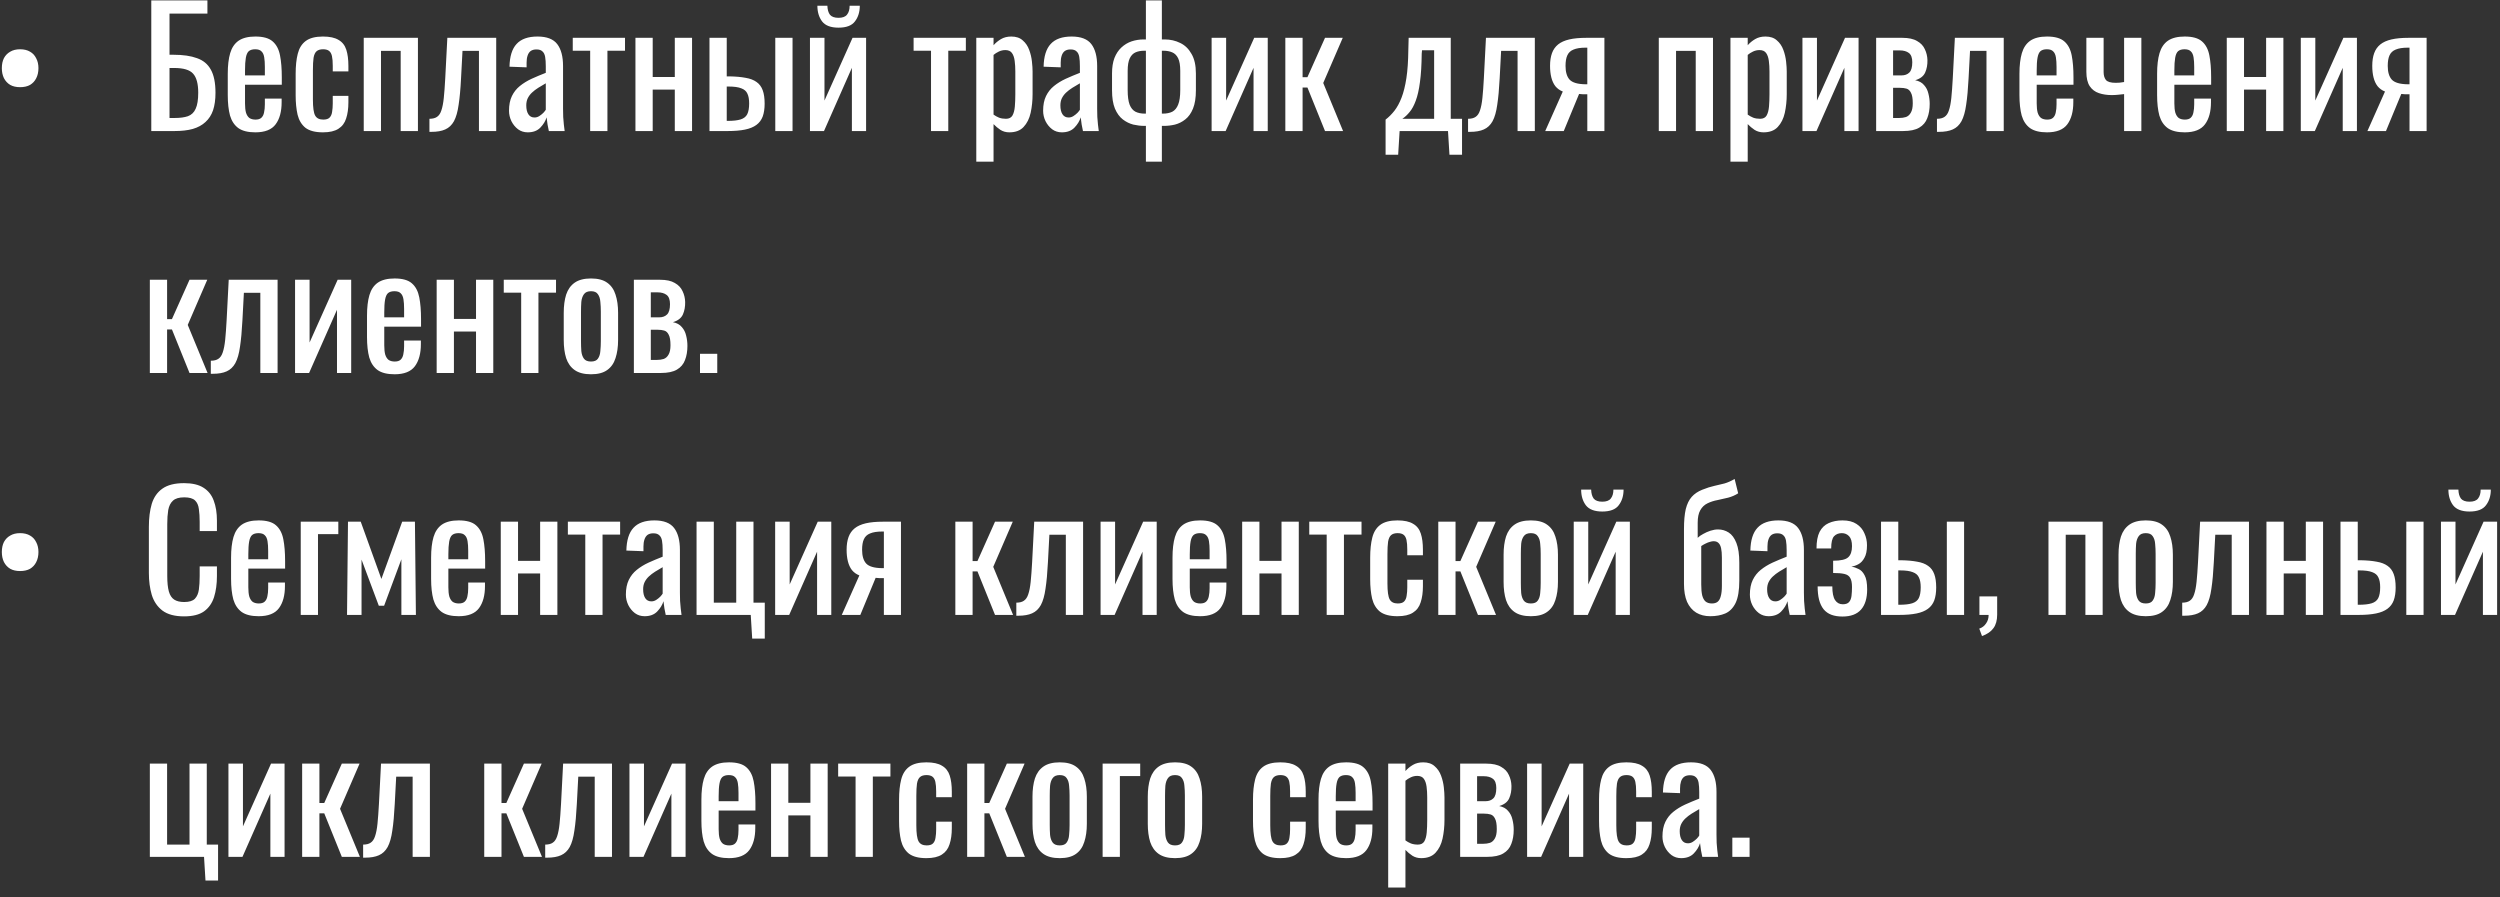 <?xml version="1.0" encoding="UTF-8"?> <svg xmlns="http://www.w3.org/2000/svg" width="248" height="89" viewBox="0 0 248 89" fill="none"><rect x="0" y="0" width="248" height="89" fill="#333333" stroke="none"/><path d="M1.99 8.648C1.606 8.648 1.28 8.573 1.014 8.424C0.747 8.264 0.539 8.04 0.39 7.752C0.251 7.464 0.182 7.133 0.182 6.76C0.182 6.376 0.251 6.045 0.39 5.768C0.539 5.491 0.747 5.277 1.014 5.128C1.28 4.968 1.606 4.888 1.99 4.888C2.384 4.888 2.715 4.968 2.982 5.128C3.248 5.277 3.451 5.496 3.59 5.784C3.739 6.061 3.814 6.387 3.814 6.76C3.814 7.144 3.739 7.48 3.59 7.768C3.451 8.045 3.248 8.264 2.982 8.424C2.715 8.573 2.384 8.648 1.99 8.648ZM15.008 13V0.04H20.576V1.352H16.816V5.432H17.216C18.155 5.432 18.928 5.544 19.536 5.768C20.155 5.981 20.613 6.36 20.912 6.904C21.221 7.448 21.376 8.216 21.376 9.208C21.376 9.88 21.296 10.456 21.136 10.936C20.976 11.405 20.725 11.795 20.384 12.104C20.053 12.413 19.632 12.643 19.12 12.792C18.619 12.931 18.016 13 17.312 13H15.008ZM16.816 11.704H17.328C17.861 11.704 18.299 11.645 18.64 11.528C18.992 11.4 19.248 11.155 19.408 10.792C19.579 10.429 19.664 9.896 19.664 9.192C19.664 8.307 19.493 7.677 19.152 7.304C18.821 6.931 18.197 6.744 17.28 6.744H16.816V11.704ZM25.33 13.128C24.605 13.128 24.045 12.989 23.65 12.712C23.256 12.424 22.978 12.008 22.818 11.464C22.669 10.909 22.594 10.232 22.594 9.432V7.32C22.594 6.499 22.674 5.816 22.834 5.272C22.994 4.728 23.272 4.317 23.666 4.04C24.072 3.763 24.626 3.624 25.33 3.624C26.109 3.624 26.68 3.784 27.042 4.104C27.416 4.424 27.661 4.888 27.778 5.496C27.896 6.093 27.954 6.813 27.954 7.656V8.408H24.306V10.264C24.306 10.637 24.338 10.941 24.402 11.176C24.477 11.411 24.589 11.587 24.738 11.704C24.898 11.811 25.101 11.864 25.346 11.864C25.602 11.864 25.794 11.805 25.922 11.688C26.061 11.56 26.152 11.384 26.194 11.16C26.248 10.925 26.274 10.653 26.274 10.344V9.784H27.938V10.136C27.938 11.064 27.741 11.795 27.346 12.328C26.952 12.861 26.28 13.128 25.33 13.128ZM24.306 7.48H26.274V6.648C26.274 6.264 26.253 5.944 26.21 5.688C26.168 5.421 26.077 5.224 25.938 5.096C25.81 4.957 25.602 4.888 25.314 4.888C25.037 4.888 24.824 4.952 24.674 5.08C24.536 5.208 24.44 5.427 24.386 5.736C24.333 6.035 24.306 6.451 24.306 6.984V7.48ZM32.033 13.128C31.275 13.128 30.699 12.979 30.305 12.68C29.921 12.371 29.659 11.939 29.521 11.384C29.393 10.829 29.329 10.184 29.329 9.448V7.32C29.329 6.541 29.398 5.88 29.537 5.336C29.675 4.781 29.937 4.36 30.321 4.072C30.715 3.773 31.286 3.624 32.033 3.624C32.705 3.624 33.222 3.736 33.585 3.96C33.958 4.173 34.214 4.499 34.353 4.936C34.491 5.363 34.561 5.896 34.561 6.536V7.08H33.009V6.52C33.009 6.115 32.982 5.795 32.929 5.56C32.875 5.325 32.779 5.155 32.641 5.048C32.502 4.941 32.305 4.888 32.049 4.888C31.771 4.888 31.558 4.952 31.409 5.08C31.259 5.208 31.158 5.427 31.105 5.736C31.062 6.035 31.041 6.445 31.041 6.968V9.88C31.041 10.669 31.115 11.197 31.265 11.464C31.414 11.731 31.681 11.864 32.065 11.864C32.353 11.864 32.561 11.8 32.689 11.672C32.827 11.533 32.913 11.341 32.945 11.096C32.987 10.851 33.009 10.573 33.009 10.264V9.512H34.561V10.152C34.561 10.771 34.486 11.304 34.337 11.752C34.198 12.2 33.942 12.541 33.569 12.776C33.206 13.011 32.694 13.128 32.033 13.128ZM36.083 13V3.752H41.459V13H39.747V5.048H37.795V13H36.083ZM42.6 13.08V11.784C42.92 11.784 43.171 11.72 43.352 11.592C43.544 11.464 43.688 11.251 43.784 10.952C43.891 10.643 43.971 10.232 44.024 9.72C44.078 9.197 44.126 8.547 44.168 7.768L44.376 3.752H49.224V13H47.512V5.048H45.88L45.736 7.768C45.683 8.824 45.603 9.699 45.496 10.392C45.4 11.085 45.245 11.629 45.032 12.024C44.819 12.408 44.531 12.68 44.168 12.84C43.816 13 43.358 13.08 42.792 13.08H42.6ZM52.35 13.128C51.987 13.128 51.667 13.027 51.39 12.824C51.112 12.611 50.894 12.344 50.734 12.024C50.574 11.693 50.494 11.347 50.494 10.984C50.494 10.408 50.59 9.923 50.782 9.528C50.974 9.133 51.235 8.803 51.566 8.536C51.907 8.259 52.296 8.019 52.734 7.816C53.182 7.613 53.651 7.416 54.142 7.224V6.568C54.142 6.195 54.12 5.885 54.078 5.64C54.035 5.395 53.944 5.213 53.806 5.096C53.678 4.968 53.48 4.904 53.214 4.904C52.979 4.904 52.787 4.957 52.638 5.064C52.499 5.171 52.398 5.325 52.334 5.528C52.27 5.72 52.238 5.949 52.238 6.216V6.68L50.542 6.616C50.563 5.592 50.798 4.84 51.246 4.36C51.694 3.869 52.387 3.624 53.326 3.624C54.243 3.624 54.894 3.875 55.278 4.376C55.662 4.877 55.854 5.603 55.854 6.552V10.776C55.854 11.064 55.859 11.341 55.87 11.608C55.891 11.875 55.912 12.125 55.934 12.36C55.966 12.584 55.992 12.797 56.014 13H54.446C54.414 12.829 54.371 12.616 54.318 12.36C54.275 12.093 54.243 11.853 54.222 11.64C54.115 12.003 53.907 12.344 53.598 12.664C53.299 12.973 52.883 13.128 52.35 13.128ZM53.022 11.656C53.192 11.656 53.352 11.608 53.502 11.512C53.651 11.416 53.784 11.309 53.902 11.192C54.019 11.064 54.099 10.963 54.142 10.888V8.264C53.875 8.413 53.624 8.563 53.39 8.712C53.155 8.861 52.947 9.021 52.766 9.192C52.595 9.352 52.456 9.539 52.35 9.752C52.254 9.955 52.206 10.189 52.206 10.456C52.206 10.829 52.275 11.123 52.414 11.336C52.552 11.549 52.755 11.656 53.022 11.656ZM58.545 13V5.032H56.817V3.752H62.001V5.032H60.257V13H58.545ZM63.036 13V3.752H64.748V7.64H66.94V3.752H68.652V13H66.94V8.888H64.748V13H63.036ZM70.38 13V3.752H72.092V7.576C72.113 7.576 72.14 7.576 72.172 7.576C72.214 7.576 72.252 7.576 72.284 7.576C72.316 7.576 72.342 7.576 72.364 7.576C72.993 7.587 73.526 7.635 73.964 7.72C74.412 7.795 74.774 7.933 75.052 8.136C75.329 8.328 75.532 8.6 75.66 8.952C75.788 9.293 75.852 9.736 75.852 10.28C75.852 10.781 75.788 11.208 75.66 11.56C75.532 11.901 75.324 12.179 75.036 12.392C74.748 12.605 74.369 12.76 73.9 12.856C73.43 12.952 72.86 13 72.188 13H70.38ZM72.092 11.992H72.188C72.732 11.992 73.158 11.944 73.468 11.848C73.777 11.752 73.996 11.581 74.124 11.336C74.252 11.08 74.316 10.723 74.316 10.264C74.316 9.848 74.257 9.523 74.14 9.288C74.033 9.043 73.83 8.867 73.532 8.76C73.244 8.643 72.822 8.584 72.268 8.584C72.257 8.584 72.23 8.584 72.188 8.584C72.145 8.584 72.113 8.584 72.092 8.584V11.992ZM76.908 13V3.752H78.62V13H76.908ZM80.348 13V3.752H81.788V9.976L84.572 3.752H85.916V13H84.508V6.728L81.74 13H80.348ZM83.18 2.744C82.412 2.744 81.868 2.536 81.548 2.12C81.239 1.704 81.084 1.187 81.084 0.568H82.076C82.087 0.952 82.172 1.251 82.332 1.464C82.503 1.667 82.786 1.768 83.18 1.768C83.586 1.768 83.868 1.661 84.028 1.448C84.199 1.235 84.284 0.941 84.284 0.568H85.292C85.292 1.187 85.132 1.704 84.812 2.12C84.503 2.536 83.959 2.744 83.18 2.744ZM92.357 13V5.032H90.629V3.752H95.813V5.032H94.069V13H92.357ZM96.848 16.04V3.752H98.56V4.488C98.763 4.253 99.008 4.051 99.296 3.88C99.584 3.709 99.926 3.624 100.32 3.624C100.8 3.624 101.179 3.752 101.456 4.008C101.744 4.253 101.958 4.568 102.096 4.952C102.235 5.325 102.326 5.709 102.368 6.104C102.411 6.488 102.432 6.819 102.432 7.096V9.336C102.432 9.987 102.368 10.605 102.24 11.192C102.112 11.768 101.878 12.237 101.536 12.6C101.206 12.952 100.736 13.128 100.128 13.128C99.798 13.128 99.504 13.048 99.248 12.888C98.992 12.717 98.763 12.525 98.56 12.312V16.04H96.848ZM99.792 11.784C100.091 11.784 100.304 11.677 100.432 11.464C100.56 11.24 100.64 10.941 100.672 10.568C100.704 10.195 100.72 9.784 100.72 9.336V7.096C100.72 6.712 100.699 6.36 100.656 6.04C100.614 5.709 100.523 5.448 100.384 5.256C100.246 5.064 100.027 4.968 99.728 4.968C99.504 4.968 99.291 5.016 99.088 5.112C98.886 5.208 98.71 5.32 98.56 5.448V11.368C98.72 11.485 98.902 11.587 99.104 11.672C99.307 11.747 99.536 11.784 99.792 11.784ZM105.334 13.128C104.971 13.128 104.651 13.027 104.374 12.824C104.097 12.611 103.878 12.344 103.718 12.024C103.558 11.693 103.478 11.347 103.478 10.984C103.478 10.408 103.574 9.923 103.766 9.528C103.958 9.133 104.219 8.803 104.55 8.536C104.891 8.259 105.281 8.019 105.718 7.816C106.166 7.613 106.635 7.416 107.126 7.224V6.568C107.126 6.195 107.105 5.885 107.062 5.64C107.019 5.395 106.929 5.213 106.79 5.096C106.662 4.968 106.465 4.904 106.198 4.904C105.963 4.904 105.771 4.957 105.622 5.064C105.483 5.171 105.382 5.325 105.318 5.528C105.254 5.72 105.222 5.949 105.222 6.216V6.68L103.526 6.616C103.547 5.592 103.782 4.84 104.23 4.36C104.678 3.869 105.371 3.624 106.31 3.624C107.227 3.624 107.878 3.875 108.262 4.376C108.646 4.877 108.838 5.603 108.838 6.552V10.776C108.838 11.064 108.843 11.341 108.854 11.608C108.875 11.875 108.897 12.125 108.918 12.36C108.95 12.584 108.977 12.797 108.998 13H107.43C107.398 12.829 107.355 12.616 107.302 12.36C107.259 12.093 107.227 11.853 107.206 11.64C107.099 12.003 106.891 12.344 106.582 12.664C106.283 12.973 105.867 13.128 105.334 13.128ZM106.006 11.656C106.177 11.656 106.337 11.608 106.486 11.512C106.635 11.416 106.769 11.309 106.886 11.192C107.003 11.064 107.083 10.963 107.126 10.888V8.264C106.859 8.413 106.609 8.563 106.374 8.712C106.139 8.861 105.931 9.021 105.75 9.192C105.579 9.352 105.441 9.539 105.334 9.752C105.238 9.955 105.19 10.189 105.19 10.456C105.19 10.829 105.259 11.123 105.398 11.336C105.537 11.549 105.739 11.656 106.006 11.656ZM113.673 16.04V12.488H113.513C113.161 12.488 112.798 12.445 112.425 12.36C112.052 12.264 111.705 12.093 111.385 11.848C111.065 11.603 110.804 11.245 110.601 10.776C110.409 10.307 110.313 9.699 110.313 8.952V7.288C110.313 6.691 110.393 6.179 110.553 5.752C110.724 5.325 110.953 4.979 111.241 4.712C111.54 4.435 111.876 4.232 112.249 4.104C112.633 3.976 113.038 3.912 113.465 3.912H113.673V0.04H115.257V3.912H115.529C116.094 3.912 116.612 4.029 117.081 4.264C117.55 4.488 117.924 4.851 118.201 5.352C118.489 5.843 118.633 6.488 118.633 7.288V8.952C118.633 9.699 118.537 10.307 118.345 10.776C118.153 11.245 117.897 11.603 117.577 11.848C117.268 12.093 116.926 12.264 116.553 12.36C116.19 12.445 115.833 12.488 115.481 12.488H115.257V16.04H113.673ZM113.561 11.272H113.673V5.032H113.513C113.182 5.032 112.894 5.085 112.649 5.192C112.404 5.299 112.212 5.496 112.073 5.784C111.934 6.072 111.865 6.488 111.865 7.032V8.936C111.865 9.555 111.929 10.035 112.057 10.376C112.185 10.707 112.377 10.941 112.633 11.08C112.889 11.208 113.198 11.272 113.561 11.272ZM115.257 11.272H115.353C115.726 11.272 116.041 11.208 116.297 11.08C116.553 10.941 116.745 10.707 116.873 10.376C117.012 10.035 117.081 9.555 117.081 8.936V7.032C117.081 6.488 117.012 6.072 116.873 5.784C116.734 5.496 116.537 5.299 116.281 5.192C116.036 5.085 115.742 5.032 115.401 5.032H115.257V11.272ZM120.192 13V3.752H121.632V9.976L124.416 3.752H125.76V13H124.352V6.728L121.584 13H120.192ZM127.505 13V3.752H129.217V7.656H129.697L131.441 3.752H133.201L131.265 8.232L133.233 13H131.441L129.697 8.68H129.217V13H127.505ZM137.45 15.352V11.864C137.77 11.619 138.063 11.325 138.33 10.984C138.596 10.643 138.831 10.211 139.034 9.688C139.236 9.165 139.396 8.52 139.514 7.752C139.631 6.984 139.695 6.056 139.706 4.968L139.738 3.752H143.914V11.784H145.034V15.352H143.786L143.642 13H138.842L138.698 15.352H137.45ZM139.114 11.784H142.266V4.984H141.066L141.034 5.32C141.023 6.451 140.964 7.395 140.858 8.152C140.762 8.899 140.623 9.512 140.442 9.992C140.271 10.461 140.068 10.835 139.834 11.112C139.61 11.389 139.37 11.613 139.114 11.784ZM145.631 13.08V11.784C145.951 11.784 146.202 11.72 146.383 11.592C146.575 11.464 146.719 11.251 146.815 10.952C146.922 10.643 147.002 10.232 147.055 9.72C147.109 9.197 147.157 8.547 147.199 7.768L147.407 3.752H152.255V13H150.543V5.048H148.911L148.767 7.768C148.714 8.824 148.634 9.699 148.527 10.392C148.431 11.085 148.277 11.629 148.063 12.024C147.85 12.408 147.562 12.68 147.199 12.84C146.847 13 146.389 13.08 145.823 13.08H145.631ZM153.285 13L155.029 9.08C154.73 8.963 154.485 8.787 154.293 8.552C154.112 8.317 153.978 8.029 153.893 7.688C153.808 7.347 153.765 6.963 153.765 6.536C153.765 6.045 153.829 5.624 153.957 5.272C154.085 4.92 154.288 4.632 154.565 4.408C154.842 4.184 155.21 4.019 155.669 3.912C156.128 3.805 156.693 3.752 157.365 3.752H159.157V13H157.461V9.352C157.29 9.352 157.146 9.352 157.029 9.352C156.912 9.341 156.784 9.331 156.645 9.32L155.125 13H153.285ZM157.269 8.36C157.29 8.36 157.322 8.36 157.365 8.36C157.418 8.36 157.45 8.36 157.461 8.36V4.728C157.45 4.728 157.418 4.728 157.365 4.728C157.322 4.728 157.296 4.728 157.285 4.728C156.784 4.728 156.384 4.792 156.085 4.92C155.797 5.037 155.594 5.229 155.477 5.496C155.36 5.752 155.301 6.099 155.301 6.536C155.301 7.144 155.434 7.597 155.701 7.896C155.978 8.195 156.501 8.349 157.269 8.36ZM164.552 13V3.752H169.928V13H168.216V5.048H166.264V13H164.552ZM171.661 16.04V3.752H173.373V4.488C173.576 4.253 173.821 4.051 174.109 3.88C174.397 3.709 174.738 3.624 175.133 3.624C175.613 3.624 175.992 3.752 176.269 4.008C176.557 4.253 176.77 4.568 176.909 4.952C177.048 5.325 177.138 5.709 177.181 6.104C177.224 6.488 177.245 6.819 177.245 7.096V9.336C177.245 9.987 177.181 10.605 177.053 11.192C176.925 11.768 176.69 12.237 176.349 12.6C176.018 12.952 175.549 13.128 174.941 13.128C174.61 13.128 174.317 13.048 174.061 12.888C173.805 12.717 173.576 12.525 173.373 12.312V16.04H171.661ZM174.605 11.784C174.904 11.784 175.117 11.677 175.245 11.464C175.373 11.24 175.453 10.941 175.485 10.568C175.517 10.195 175.533 9.784 175.533 9.336V7.096C175.533 6.712 175.512 6.36 175.469 6.04C175.426 5.709 175.336 5.448 175.197 5.256C175.058 5.064 174.84 4.968 174.541 4.968C174.317 4.968 174.104 5.016 173.901 5.112C173.698 5.208 173.522 5.32 173.373 5.448V11.368C173.533 11.485 173.714 11.587 173.917 11.672C174.12 11.747 174.349 11.784 174.605 11.784ZM178.802 13V3.752H180.242V9.976L183.026 3.752H184.37V13H182.962V6.728L180.194 13H178.802ZM186.114 13V3.752H188.706C189.335 3.752 189.826 3.859 190.178 4.072C190.541 4.275 190.797 4.547 190.946 4.888C191.106 5.219 191.191 5.576 191.202 5.96C191.213 6.419 191.138 6.829 190.978 7.192C190.818 7.555 190.487 7.811 189.986 7.96C190.37 8.035 190.663 8.195 190.866 8.44C191.079 8.675 191.223 8.957 191.298 9.288C191.383 9.619 191.426 9.96 191.426 10.312C191.426 10.845 191.346 11.315 191.186 11.72C191.037 12.125 190.77 12.44 190.386 12.664C190.013 12.888 189.479 13 188.786 13H186.114ZM187.794 11.704H188.402C188.647 11.704 188.871 11.672 189.074 11.608C189.277 11.533 189.437 11.389 189.554 11.176C189.682 10.963 189.746 10.653 189.746 10.248C189.746 9.768 189.687 9.421 189.57 9.208C189.463 8.984 189.314 8.845 189.122 8.792C188.941 8.739 188.727 8.712 188.482 8.712H187.794V11.704ZM187.794 7.48H188.626C188.957 7.48 189.218 7.384 189.41 7.192C189.602 7 189.698 6.659 189.698 6.168C189.698 5.731 189.586 5.427 189.362 5.256C189.138 5.085 188.834 5 188.45 5H187.794V7.48ZM192.147 13.08V11.784C192.467 11.784 192.718 11.72 192.899 11.592C193.091 11.464 193.235 11.251 193.331 10.952C193.438 10.643 193.518 10.232 193.571 9.72C193.624 9.197 193.672 8.547 193.715 7.768L193.923 3.752H198.771V13H197.059V5.048H195.427L195.283 7.768C195.23 8.824 195.15 9.699 195.043 10.392C194.947 11.085 194.792 11.629 194.579 12.024C194.366 12.408 194.078 12.68 193.715 12.84C193.363 13 192.904 13.08 192.339 13.08H192.147ZM203.065 13.128C202.339 13.128 201.779 12.989 201.385 12.712C200.99 12.424 200.713 12.008 200.553 11.464C200.403 10.909 200.329 10.232 200.329 9.432V7.32C200.329 6.499 200.409 5.816 200.569 5.272C200.729 4.728 201.006 4.317 201.401 4.04C201.806 3.763 202.361 3.624 203.065 3.624C203.843 3.624 204.414 3.784 204.777 4.104C205.15 4.424 205.395 4.888 205.513 5.496C205.63 6.093 205.689 6.813 205.689 7.656V8.408H202.041V10.264C202.041 10.637 202.073 10.941 202.137 11.176C202.211 11.411 202.323 11.587 202.473 11.704C202.633 11.811 202.835 11.864 203.081 11.864C203.337 11.864 203.529 11.805 203.657 11.688C203.795 11.56 203.886 11.384 203.929 11.16C203.982 10.925 204.009 10.653 204.009 10.344V9.784H205.673V10.136C205.673 11.064 205.475 11.795 205.081 12.328C204.686 12.861 204.014 13.128 203.065 13.128ZM202.041 7.48H204.009V6.648C204.009 6.264 203.987 5.944 203.945 5.688C203.902 5.421 203.811 5.224 203.673 5.096C203.545 4.957 203.337 4.888 203.049 4.888C202.771 4.888 202.558 4.952 202.409 5.08C202.27 5.208 202.174 5.427 202.121 5.736C202.067 6.035 202.041 6.451 202.041 6.984V7.48ZM210.711 13V9.336C210.508 9.357 210.306 9.379 210.103 9.4C209.9 9.421 209.692 9.432 209.479 9.432C209.02 9.432 208.599 9.368 208.215 9.24C207.831 9.112 207.527 8.883 207.303 8.552C207.079 8.211 206.967 7.736 206.967 7.128V3.752H208.679V7.144C208.679 7.475 208.754 7.736 208.903 7.928C209.063 8.12 209.388 8.216 209.879 8.216C210.007 8.216 210.14 8.211 210.279 8.2C210.418 8.179 210.562 8.157 210.711 8.136V3.752H212.423V13H210.711ZM216.721 13.128C215.996 13.128 215.436 12.989 215.041 12.712C214.646 12.424 214.369 12.008 214.209 11.464C214.06 10.909 213.985 10.232 213.985 9.432V7.32C213.985 6.499 214.065 5.816 214.225 5.272C214.385 4.728 214.662 4.317 215.057 4.04C215.462 3.763 216.017 3.624 216.721 3.624C217.5 3.624 218.07 3.784 218.433 4.104C218.806 4.424 219.052 4.888 219.169 5.496C219.286 6.093 219.345 6.813 219.345 7.656V8.408H215.697V10.264C215.697 10.637 215.729 10.941 215.793 11.176C215.868 11.411 215.98 11.587 216.129 11.704C216.289 11.811 216.492 11.864 216.737 11.864C216.993 11.864 217.185 11.805 217.313 11.688C217.452 11.56 217.542 11.384 217.585 11.16C217.638 10.925 217.665 10.653 217.665 10.344V9.784H219.329V10.136C219.329 11.064 219.132 11.795 218.737 12.328C218.342 12.861 217.67 13.128 216.721 13.128ZM215.697 7.48H217.665V6.648C217.665 6.264 217.644 5.944 217.601 5.688C217.558 5.421 217.468 5.224 217.329 5.096C217.201 4.957 216.993 4.888 216.705 4.888C216.428 4.888 216.214 4.952 216.065 5.08C215.926 5.208 215.83 5.427 215.777 5.736C215.724 6.035 215.697 6.451 215.697 6.984V7.48ZM220.895 13V3.752H222.607V7.64H224.799V3.752H226.511V13H224.799V8.888H222.607V13H220.895ZM228.239 13V3.752H229.679V9.976L232.463 3.752H233.807V13H232.399V6.728L229.631 13H228.239ZM234.848 13L236.592 9.08C236.293 8.963 236.048 8.787 235.856 8.552C235.674 8.317 235.541 8.029 235.456 7.688C235.37 7.347 235.328 6.963 235.328 6.536C235.328 6.045 235.392 5.624 235.52 5.272C235.648 4.92 235.85 4.632 236.128 4.408C236.405 4.184 236.773 4.019 237.232 3.912C237.69 3.805 238.256 3.752 238.928 3.752H240.72V13H239.024V9.352C238.853 9.352 238.709 9.352 238.592 9.352C238.474 9.341 238.346 9.331 238.208 9.32L236.688 13H234.848ZM238.832 8.36C238.853 8.36 238.885 8.36 238.928 8.36C238.981 8.36 239.013 8.36 239.024 8.36V4.728C239.013 4.728 238.981 4.728 238.928 4.728C238.885 4.728 238.858 4.728 238.848 4.728C238.346 4.728 237.946 4.792 237.648 4.92C237.36 5.037 237.157 5.229 237.039 5.496C236.922 5.752 236.864 6.099 236.864 6.536C236.864 7.144 236.997 7.597 237.264 7.896C237.541 8.195 238.064 8.349 238.832 8.36ZM14.864 37V27.752H16.576V31.656H17.056L18.8 27.752H20.56L18.624 32.232L20.592 37H18.8L17.056 32.68H16.576V37H14.864ZM20.913 37.08V35.784C21.233 35.784 21.483 35.72 21.665 35.592C21.857 35.464 22.001 35.251 22.097 34.952C22.203 34.643 22.283 34.232 22.337 33.72C22.39 33.197 22.438 32.547 22.481 31.768L22.689 27.752H27.537V37H25.825V29.048H24.193L24.049 31.768C23.995 32.824 23.915 33.699 23.809 34.392C23.713 35.085 23.558 35.629 23.345 36.024C23.131 36.408 22.843 36.68 22.481 36.84C22.129 37 21.67 37.08 21.105 37.08H20.913ZM29.27 37V27.752H30.71V33.976L33.494 27.752H34.838V37H33.43V30.728L30.662 37H29.27ZM39.143 37.128C38.417 37.128 37.857 36.989 37.463 36.712C37.068 36.424 36.791 36.008 36.631 35.464C36.481 34.909 36.407 34.232 36.407 33.432V31.32C36.407 30.499 36.487 29.816 36.647 29.272C36.807 28.728 37.084 28.317 37.479 28.04C37.884 27.763 38.439 27.624 39.143 27.624C39.921 27.624 40.492 27.784 40.855 28.104C41.228 28.424 41.473 28.888 41.591 29.496C41.708 30.093 41.767 30.813 41.767 31.656V32.408H38.119V34.264C38.119 34.637 38.151 34.941 38.215 35.176C38.289 35.411 38.401 35.587 38.551 35.704C38.711 35.811 38.913 35.864 39.159 35.864C39.415 35.864 39.607 35.805 39.735 35.688C39.873 35.56 39.964 35.384 40.007 35.16C40.06 34.925 40.087 34.653 40.087 34.344V33.784H41.751V34.136C41.751 35.064 41.553 35.795 41.159 36.328C40.764 36.861 40.092 37.128 39.143 37.128ZM38.119 31.48H40.087V30.648C40.087 30.264 40.065 29.944 40.023 29.688C39.98 29.421 39.889 29.224 39.751 29.096C39.623 28.957 39.415 28.888 39.127 28.888C38.849 28.888 38.636 28.952 38.487 29.08C38.348 29.208 38.252 29.427 38.199 29.736C38.145 30.035 38.119 30.451 38.119 30.984V31.48ZM43.317 37V27.752H45.029V31.64H47.221V27.752H48.933V37H47.221V32.888H45.029V37H43.317ZM51.701 37V29.032H49.973V27.752H55.157V29.032H53.413V37H51.701ZM58.627 37.128C57.944 37.128 57.405 36.989 57.011 36.712C56.616 36.435 56.333 36.04 56.163 35.528C56.003 35.016 55.923 34.413 55.923 33.72V31.032C55.923 30.339 56.003 29.736 56.163 29.224C56.333 28.712 56.616 28.317 57.011 28.04C57.405 27.763 57.944 27.624 58.627 27.624C59.309 27.624 59.843 27.763 60.227 28.04C60.621 28.317 60.899 28.712 61.059 29.224C61.229 29.736 61.315 30.339 61.315 31.032V33.72C61.315 34.413 61.229 35.016 61.059 35.528C60.899 36.04 60.621 36.435 60.227 36.712C59.843 36.989 59.309 37.128 58.627 37.128ZM58.627 35.864C58.957 35.864 59.187 35.768 59.315 35.576C59.453 35.384 59.533 35.133 59.555 34.824C59.587 34.504 59.603 34.173 59.603 33.832V30.936C59.603 30.584 59.587 30.253 59.555 29.944C59.533 29.635 59.453 29.384 59.315 29.192C59.187 28.989 58.957 28.888 58.627 28.888C58.296 28.888 58.061 28.989 57.923 29.192C57.784 29.384 57.699 29.635 57.667 29.944C57.645 30.253 57.635 30.584 57.635 30.936V33.832C57.635 34.173 57.645 34.504 57.667 34.824C57.699 35.133 57.784 35.384 57.923 35.576C58.061 35.768 58.296 35.864 58.627 35.864ZM62.88 37V27.752H65.472C66.101 27.752 66.592 27.859 66.944 28.072C67.306 28.275 67.562 28.547 67.712 28.888C67.872 29.219 67.957 29.576 67.968 29.96C67.978 30.419 67.904 30.829 67.744 31.192C67.584 31.555 67.253 31.811 66.752 31.96C67.136 32.035 67.429 32.195 67.632 32.44C67.845 32.675 67.989 32.957 68.064 33.288C68.149 33.619 68.192 33.96 68.192 34.312C68.192 34.845 68.112 35.315 67.952 35.72C67.802 36.125 67.536 36.44 67.152 36.664C66.778 36.888 66.245 37 65.552 37H62.88ZM64.56 35.704H65.168C65.413 35.704 65.637 35.672 65.84 35.608C66.042 35.533 66.202 35.389 66.32 35.176C66.448 34.963 66.512 34.653 66.512 34.248C66.512 33.768 66.453 33.421 66.336 33.208C66.229 32.984 66.08 32.845 65.888 32.792C65.706 32.739 65.493 32.712 65.248 32.712H64.56V35.704ZM64.56 31.48H65.392C65.722 31.48 65.984 31.384 66.176 31.192C66.368 31 66.464 30.659 66.464 30.168C66.464 29.731 66.352 29.427 66.128 29.256C65.904 29.085 65.6 29 65.216 29H64.56V31.48ZM69.44 37V35.096H71.152V37H69.44ZM1.99 56.648C1.606 56.648 1.28 56.573 1.014 56.424C0.747 56.264 0.539 56.04 0.39 55.752C0.251 55.464 0.182 55.133 0.182 54.76C0.182 54.376 0.251 54.045 0.39 53.768C0.539 53.491 0.747 53.277 1.014 53.128C1.28 52.968 1.606 52.888 1.99 52.888C2.384 52.888 2.715 52.968 2.982 53.128C3.248 53.277 3.451 53.496 3.59 53.784C3.739 54.061 3.814 54.387 3.814 54.76C3.814 55.144 3.739 55.48 3.59 55.768C3.451 56.045 3.248 56.264 2.982 56.424C2.715 56.573 2.384 56.648 1.99 56.648ZM18.256 61.144C17.339 61.144 16.624 60.952 16.112 60.568C15.611 60.184 15.259 59.667 15.056 59.016C14.864 58.365 14.768 57.64 14.768 56.84V52.264C14.768 51.389 14.864 50.627 15.056 49.976C15.259 49.325 15.611 48.824 16.112 48.472C16.624 48.109 17.339 47.928 18.256 47.928C19.067 47.928 19.707 48.077 20.176 48.376C20.656 48.675 20.997 49.101 21.2 49.656C21.413 50.211 21.52 50.877 21.52 51.656V52.68H19.808V51.768C19.808 51.288 19.781 50.867 19.728 50.504C19.685 50.131 19.557 49.843 19.344 49.64C19.131 49.437 18.773 49.336 18.272 49.336C17.76 49.336 17.387 49.448 17.152 49.672C16.917 49.885 16.763 50.195 16.688 50.6C16.624 50.995 16.592 51.459 16.592 51.992V57.128C16.592 57.779 16.645 58.296 16.752 58.68C16.859 59.053 17.035 59.32 17.28 59.48C17.525 59.64 17.856 59.72 18.272 59.72C18.763 59.72 19.115 59.613 19.328 59.4C19.541 59.176 19.675 58.872 19.728 58.488C19.781 58.104 19.808 57.656 19.808 57.144V56.184H21.52V57.144C21.52 57.933 21.424 58.632 21.232 59.24C21.04 59.837 20.709 60.307 20.24 60.648C19.771 60.979 19.109 61.144 18.256 61.144ZM25.658 61.128C24.933 61.128 24.373 60.989 23.978 60.712C23.584 60.424 23.306 60.008 23.146 59.464C22.997 58.909 22.922 58.232 22.922 57.432V55.32C22.922 54.499 23.002 53.816 23.162 53.272C23.322 52.728 23.6 52.317 23.994 52.04C24.4 51.763 24.954 51.624 25.658 51.624C26.437 51.624 27.008 51.784 27.37 52.104C27.744 52.424 27.989 52.888 28.106 53.496C28.224 54.093 28.282 54.813 28.282 55.656V56.408H24.634V58.264C24.634 58.637 24.666 58.941 24.73 59.176C24.805 59.411 24.917 59.587 25.066 59.704C25.226 59.811 25.429 59.864 25.674 59.864C25.93 59.864 26.122 59.805 26.25 59.688C26.389 59.56 26.48 59.384 26.522 59.16C26.576 58.925 26.602 58.653 26.602 58.344V57.784H28.266V58.136C28.266 59.064 28.069 59.795 27.674 60.328C27.28 60.861 26.608 61.128 25.658 61.128ZM24.634 55.48H26.602V54.648C26.602 54.264 26.581 53.944 26.538 53.688C26.496 53.421 26.405 53.224 26.266 53.096C26.138 52.957 25.93 52.888 25.642 52.888C25.365 52.888 25.152 52.952 25.002 53.08C24.864 53.208 24.768 53.427 24.714 53.736C24.661 54.035 24.634 54.451 24.634 54.984V55.48ZM29.833 61V51.752H33.561V52.984H31.545V61H29.833ZM34.425 61L34.521 51.752H35.785L37.833 57.432L39.897 51.752H41.161L41.257 61H39.817V55.48L38.105 60.088H37.577L35.865 55.512V61H34.425ZM45.502 61.128C44.777 61.128 44.217 60.989 43.822 60.712C43.428 60.424 43.15 60.008 42.99 59.464C42.841 58.909 42.766 58.232 42.766 57.432V55.32C42.766 54.499 42.846 53.816 43.006 53.272C43.166 52.728 43.444 52.317 43.838 52.04C44.243 51.763 44.798 51.624 45.502 51.624C46.281 51.624 46.852 51.784 47.214 52.104C47.587 52.424 47.833 52.888 47.95 53.496C48.068 54.093 48.126 54.813 48.126 55.656V56.408H44.478V58.264C44.478 58.637 44.51 58.941 44.574 59.176C44.649 59.411 44.761 59.587 44.91 59.704C45.07 59.811 45.273 59.864 45.518 59.864C45.774 59.864 45.966 59.805 46.094 59.688C46.233 59.56 46.324 59.384 46.366 59.16C46.419 58.925 46.446 58.653 46.446 58.344V57.784H48.11V58.136C48.11 59.064 47.913 59.795 47.518 60.328C47.123 60.861 46.452 61.128 45.502 61.128ZM44.478 55.48H46.446V54.648C46.446 54.264 46.425 53.944 46.382 53.688C46.34 53.421 46.249 53.224 46.11 53.096C45.982 52.957 45.774 52.888 45.486 52.888C45.209 52.888 44.995 52.952 44.846 53.08C44.708 53.208 44.611 53.427 44.558 53.736C44.505 54.035 44.478 54.451 44.478 54.984V55.48ZM49.676 61V51.752H51.389V55.64H53.581V51.752H55.292V61H53.581V56.888H51.389V61H49.676ZM58.06 61V53.032H56.332V51.752H61.516V53.032H59.772V61H58.06ZM63.944 61.128C63.581 61.128 63.261 61.027 62.983 60.824C62.706 60.611 62.487 60.344 62.328 60.024C62.167 59.693 62.087 59.347 62.087 58.984C62.087 58.408 62.184 57.923 62.376 57.528C62.568 57.133 62.829 56.803 63.16 56.536C63.501 56.259 63.89 56.019 64.328 55.816C64.775 55.613 65.245 55.416 65.736 55.224V54.568C65.736 54.195 65.714 53.885 65.671 53.64C65.629 53.395 65.538 53.213 65.4 53.096C65.272 52.968 65.074 52.904 64.808 52.904C64.573 52.904 64.381 52.957 64.231 53.064C64.093 53.171 63.992 53.325 63.928 53.528C63.864 53.72 63.831 53.949 63.831 54.216V54.68L62.136 54.616C62.157 53.592 62.392 52.84 62.84 52.36C63.288 51.869 63.981 51.624 64.919 51.624C65.837 51.624 66.487 51.875 66.871 52.376C67.255 52.877 67.448 53.603 67.448 54.552V58.776C67.448 59.064 67.453 59.341 67.463 59.608C67.485 59.875 67.506 60.125 67.528 60.36C67.559 60.584 67.586 60.797 67.608 61H66.04C66.007 60.829 65.965 60.616 65.912 60.36C65.869 60.093 65.837 59.853 65.816 59.64C65.709 60.003 65.501 60.344 65.192 60.664C64.893 60.973 64.477 61.128 63.944 61.128ZM64.615 59.656C64.786 59.656 64.946 59.608 65.096 59.512C65.245 59.416 65.378 59.309 65.496 59.192C65.613 59.064 65.693 58.963 65.736 58.888V56.264C65.469 56.413 65.218 56.563 64.984 56.712C64.749 56.861 64.541 57.021 64.359 57.192C64.189 57.352 64.05 57.539 63.944 57.752C63.847 57.955 63.8 58.189 63.8 58.456C63.8 58.829 63.869 59.123 64.007 59.336C64.146 59.549 64.349 59.656 64.615 59.656ZM74.618 63.352L74.474 61H69.098V51.752H70.81V59.784H73.034V51.752H74.746V59.784H75.866V63.352H74.618ZM76.895 61V51.752H78.335V57.976L81.119 51.752H82.463V61H81.055V54.728L78.287 61H76.895ZM83.504 61L85.248 57.08C84.949 56.963 84.704 56.787 84.512 56.552C84.33 56.317 84.197 56.029 84.112 55.688C84.026 55.347 83.984 54.963 83.984 54.536C83.984 54.045 84.048 53.624 84.176 53.272C84.304 52.92 84.506 52.632 84.784 52.408C85.061 52.184 85.429 52.019 85.888 51.912C86.346 51.805 86.912 51.752 87.584 51.752H89.376V61H87.68V57.352C87.509 57.352 87.365 57.352 87.248 57.352C87.13 57.341 87.002 57.331 86.864 57.32L85.344 61H83.504ZM87.488 56.36C87.509 56.36 87.541 56.36 87.584 56.36C87.637 56.36 87.669 56.36 87.68 56.36V52.728C87.669 52.728 87.637 52.728 87.584 52.728C87.541 52.728 87.514 52.728 87.504 52.728C87.002 52.728 86.602 52.792 86.304 52.92C86.016 53.037 85.813 53.229 85.696 53.496C85.578 53.752 85.52 54.099 85.52 54.536C85.52 55.144 85.653 55.597 85.92 55.896C86.197 56.195 86.72 56.349 87.488 56.36ZM94.77 61V51.752H96.482V55.656H96.962L98.706 51.752H100.466L98.53 56.232L100.498 61H98.706L96.962 56.68H96.482V61H94.77ZM100.819 61.08V59.784C101.139 59.784 101.39 59.72 101.571 59.592C101.763 59.464 101.907 59.251 102.003 58.952C102.11 58.643 102.19 58.232 102.243 57.72C102.296 57.197 102.344 56.547 102.387 55.768L102.595 51.752H107.443V61H105.731V53.048H104.099L103.955 55.768C103.902 56.824 103.822 57.699 103.715 58.392C103.619 59.085 103.464 59.629 103.251 60.024C103.038 60.408 102.75 60.68 102.387 60.84C102.035 61 101.576 61.08 101.011 61.08H100.819ZM109.177 61V51.752H110.617V57.976L113.401 51.752H114.745V61H113.337V54.728L110.569 61H109.177ZM119.049 61.128C118.324 61.128 117.764 60.989 117.369 60.712C116.974 60.424 116.697 60.008 116.537 59.464C116.388 58.909 116.313 58.232 116.313 57.432V55.32C116.313 54.499 116.393 53.816 116.553 53.272C116.713 52.728 116.99 52.317 117.385 52.04C117.79 51.763 118.345 51.624 119.049 51.624C119.828 51.624 120.398 51.784 120.761 52.104C121.134 52.424 121.38 52.888 121.497 53.496C121.614 54.093 121.673 54.813 121.673 55.656V56.408H118.025V58.264C118.025 58.637 118.057 58.941 118.121 59.176C118.196 59.411 118.308 59.587 118.457 59.704C118.617 59.811 118.82 59.864 119.065 59.864C119.321 59.864 119.513 59.805 119.641 59.688C119.78 59.56 119.87 59.384 119.913 59.16C119.966 58.925 119.993 58.653 119.993 58.344V57.784H121.657V58.136C121.657 59.064 121.46 59.795 121.065 60.328C120.67 60.861 119.998 61.128 119.049 61.128ZM118.025 55.48H119.993V54.648C119.993 54.264 119.972 53.944 119.929 53.688C119.886 53.421 119.796 53.224 119.657 53.096C119.529 52.957 119.321 52.888 119.033 52.888C118.756 52.888 118.542 52.952 118.393 53.08C118.254 53.208 118.158 53.427 118.105 53.736C118.052 54.035 118.025 54.451 118.025 54.984V55.48ZM123.223 61V51.752H124.935V55.64H127.127V51.752H128.839V61H127.127V56.888H124.935V61H123.223ZM131.607 61V53.032H129.879V51.752H135.063V53.032H133.319V61H131.607ZM138.626 61.128C137.869 61.128 137.293 60.979 136.898 60.68C136.514 60.371 136.253 59.939 136.114 59.384C135.986 58.829 135.922 58.184 135.922 57.448V55.32C135.922 54.541 135.992 53.88 136.13 53.336C136.269 52.781 136.53 52.36 136.914 52.072C137.309 51.773 137.88 51.624 138.626 51.624C139.298 51.624 139.816 51.736 140.178 51.96C140.552 52.173 140.808 52.499 140.946 52.936C141.085 53.363 141.154 53.896 141.154 54.536V55.08H139.602V54.52C139.602 54.115 139.576 53.795 139.522 53.56C139.469 53.325 139.373 53.155 139.234 53.048C139.096 52.941 138.898 52.888 138.642 52.888C138.365 52.888 138.152 52.952 138.002 53.08C137.853 53.208 137.752 53.427 137.698 53.736C137.656 54.035 137.634 54.445 137.634 54.968V57.88C137.634 58.669 137.709 59.197 137.858 59.464C138.008 59.731 138.274 59.864 138.658 59.864C138.946 59.864 139.154 59.8 139.282 59.672C139.421 59.533 139.506 59.341 139.538 59.096C139.581 58.851 139.602 58.573 139.602 58.264V57.512H141.154V58.152C141.154 58.771 141.08 59.304 140.93 59.752C140.792 60.2 140.536 60.541 140.162 60.776C139.8 61.011 139.288 61.128 138.626 61.128ZM142.677 61V51.752H144.389V55.656H144.869L146.613 51.752H148.373L146.437 56.232L148.405 61H146.613L144.869 56.68H144.389V61H142.677ZM151.861 61.128C151.178 61.128 150.64 60.989 150.245 60.712C149.85 60.435 149.568 60.04 149.397 59.528C149.237 59.016 149.157 58.413 149.157 57.72V55.032C149.157 54.339 149.237 53.736 149.397 53.224C149.568 52.712 149.85 52.317 150.245 52.04C150.64 51.763 151.178 51.624 151.861 51.624C152.544 51.624 153.077 51.763 153.461 52.04C153.856 52.317 154.133 52.712 154.293 53.224C154.464 53.736 154.549 54.339 154.549 55.032V57.72C154.549 58.413 154.464 59.016 154.293 59.528C154.133 60.04 153.856 60.435 153.461 60.712C153.077 60.989 152.544 61.128 151.861 61.128ZM151.861 59.864C152.192 59.864 152.421 59.768 152.549 59.576C152.688 59.384 152.768 59.133 152.789 58.824C152.821 58.504 152.837 58.173 152.837 57.832V54.936C152.837 54.584 152.821 54.253 152.789 53.944C152.768 53.635 152.688 53.384 152.549 53.192C152.421 52.989 152.192 52.888 151.861 52.888C151.53 52.888 151.296 52.989 151.157 53.192C151.018 53.384 150.933 53.635 150.901 53.944C150.88 54.253 150.869 54.584 150.869 54.936V57.832C150.869 58.173 150.88 58.504 150.901 58.824C150.933 59.133 151.018 59.384 151.157 59.576C151.296 59.768 151.53 59.864 151.861 59.864ZM156.114 61V51.752H157.554V57.976L160.338 51.752H161.682V61H160.274V54.728L157.506 61H156.114ZM158.946 50.744C158.178 50.744 157.634 50.536 157.314 50.12C157.005 49.704 156.85 49.187 156.85 48.568H157.842C157.853 48.952 157.938 49.251 158.098 49.464C158.269 49.667 158.551 49.768 158.946 49.768C159.351 49.768 159.634 49.661 159.794 49.448C159.965 49.235 160.05 48.941 160.05 48.568H161.058C161.058 49.187 160.898 49.704 160.578 50.12C160.269 50.536 159.725 50.744 158.946 50.744ZM169.659 61.128C169.125 61.128 168.661 61.011 168.267 60.776C167.872 60.531 167.568 60.173 167.355 59.704C167.152 59.224 167.051 58.632 167.051 57.928V52.488C167.051 51.677 167.109 51.016 167.227 50.504C167.355 49.992 167.552 49.587 167.819 49.288C168.085 48.989 168.432 48.755 168.859 48.584C169.307 48.403 169.707 48.275 170.059 48.2C170.411 48.125 170.747 48.045 171.067 47.96C171.397 47.864 171.733 47.715 172.075 47.512L172.427 48.936C172.128 49.128 171.797 49.272 171.435 49.368C171.083 49.453 170.731 49.533 170.379 49.608C170.027 49.672 169.696 49.779 169.387 49.928C169.077 50.077 168.837 50.307 168.667 50.616C168.496 50.915 168.411 51.331 168.411 51.864V53.352C168.549 53.213 168.731 53.085 168.955 52.968C169.179 52.84 169.419 52.733 169.675 52.648C169.941 52.563 170.192 52.52 170.427 52.52C170.811 52.52 171.163 52.621 171.483 52.824C171.803 53.027 172.059 53.373 172.251 53.864C172.443 54.344 172.539 55 172.539 55.832V57.592C172.539 58.563 172.416 59.304 172.171 59.816C171.925 60.317 171.584 60.664 171.147 60.856C170.72 61.037 170.224 61.128 169.659 61.128ZM169.819 59.864C170.053 59.864 170.24 59.811 170.379 59.704C170.528 59.587 170.635 59.4 170.699 59.144C170.773 58.888 170.811 58.547 170.811 58.12V55.32C170.811 54.925 170.784 54.611 170.731 54.376C170.677 54.141 170.592 53.971 170.475 53.864C170.357 53.747 170.197 53.688 169.995 53.688C169.888 53.688 169.765 53.709 169.627 53.752C169.499 53.784 169.36 53.837 169.211 53.912C169.072 53.976 168.923 54.061 168.763 54.168V57.976C168.763 58.424 168.795 58.787 168.859 59.064C168.933 59.341 169.045 59.544 169.195 59.672C169.355 59.8 169.563 59.864 169.819 59.864ZM175.444 61.128C175.081 61.128 174.761 61.027 174.484 60.824C174.206 60.611 173.988 60.344 173.828 60.024C173.668 59.693 173.588 59.347 173.588 58.984C173.588 58.408 173.684 57.923 173.876 57.528C174.068 57.133 174.329 56.803 174.66 56.536C175.001 56.259 175.39 56.019 175.828 55.816C176.276 55.613 176.745 55.416 177.236 55.224V54.568C177.236 54.195 177.214 53.885 177.172 53.64C177.129 53.395 177.038 53.213 176.9 53.096C176.772 52.968 176.574 52.904 176.308 52.904C176.073 52.904 175.881 52.957 175.732 53.064C175.593 53.171 175.492 53.325 175.428 53.528C175.364 53.72 175.332 53.949 175.332 54.216V54.68L173.636 54.616C173.657 53.592 173.892 52.84 174.34 52.36C174.788 51.869 175.481 51.624 176.42 51.624C177.337 51.624 177.988 51.875 178.372 52.376C178.756 52.877 178.948 53.603 178.948 54.552V58.776C178.948 59.064 178.953 59.341 178.964 59.608C178.985 59.875 179.006 60.125 179.028 60.36C179.06 60.584 179.086 60.797 179.108 61H177.54C177.508 60.829 177.465 60.616 177.411 60.36C177.369 60.093 177.337 59.853 177.316 59.64C177.209 60.003 177.001 60.344 176.692 60.664C176.393 60.973 175.977 61.128 175.444 61.128ZM176.116 59.656C176.286 59.656 176.446 59.608 176.596 59.512C176.745 59.416 176.878 59.309 176.996 59.192C177.113 59.064 177.193 58.963 177.236 58.888V56.264C176.969 56.413 176.718 56.563 176.484 56.712C176.249 56.861 176.041 57.021 175.86 57.192C175.689 57.352 175.55 57.539 175.444 57.752C175.348 57.955 175.299 58.189 175.299 58.456C175.299 58.829 175.369 59.123 175.508 59.336C175.646 59.549 175.849 59.656 176.116 59.656ZM182.774 61.16C182.348 61.16 181.98 61.101 181.67 60.984C181.361 60.867 181.105 60.685 180.902 60.44C180.7 60.184 180.55 59.869 180.454 59.496C180.358 59.123 180.31 58.68 180.31 58.168H181.766C181.766 58.797 181.857 59.251 182.038 59.528C182.22 59.805 182.476 59.944 182.806 59.944C183.094 59.944 183.302 59.869 183.43 59.72C183.558 59.571 183.638 59.368 183.67 59.112C183.702 58.845 183.718 58.552 183.718 58.232C183.718 57.827 183.66 57.528 183.542 57.336C183.436 57.133 183.244 57 182.966 56.936C182.7 56.872 182.326 56.84 181.846 56.84V55.624C182.593 55.624 183.089 55.512 183.334 55.288C183.59 55.064 183.718 54.696 183.718 54.184C183.718 53.725 183.622 53.395 183.43 53.192C183.238 52.989 182.998 52.888 182.71 52.888C182.39 52.888 182.134 52.989 181.942 53.192C181.75 53.395 181.654 53.8 181.654 54.408H180.198C180.198 53.715 180.3 53.165 180.502 52.76C180.716 52.355 181.014 52.067 181.398 51.896C181.793 51.715 182.252 51.624 182.774 51.624C183.35 51.624 183.814 51.741 184.166 51.976C184.529 52.211 184.79 52.52 184.95 52.904C185.121 53.277 185.206 53.672 185.206 54.088C185.206 54.621 185.121 55.037 184.95 55.336C184.79 55.635 184.588 55.848 184.342 55.976C184.108 56.104 183.878 56.179 183.654 56.2C183.889 56.243 184.124 56.323 184.358 56.44C184.604 56.547 184.806 56.755 184.966 57.064C185.137 57.363 185.222 57.832 185.222 58.472C185.222 59.347 185.02 60.013 184.614 60.472C184.209 60.931 183.596 61.16 182.774 61.16ZM186.598 61V51.752H188.31V55.576C188.332 55.576 188.358 55.576 188.39 55.576C188.433 55.576 188.47 55.576 188.502 55.576C188.534 55.576 188.561 55.576 188.582 55.576C189.212 55.587 189.745 55.635 190.182 55.72C190.63 55.795 190.993 55.933 191.27 56.136C191.548 56.328 191.75 56.6 191.878 56.952C192.006 57.293 192.07 57.736 192.07 58.28C192.07 58.781 192.006 59.208 191.878 59.56C191.75 59.901 191.542 60.179 191.254 60.392C190.966 60.605 190.588 60.76 190.118 60.856C189.649 60.952 189.078 61 188.406 61H186.598ZM188.31 59.992H188.406C188.95 59.992 189.377 59.944 189.686 59.848C189.996 59.752 190.214 59.581 190.342 59.336C190.47 59.08 190.534 58.723 190.534 58.264C190.534 57.848 190.476 57.523 190.358 57.288C190.252 57.043 190.049 56.867 189.75 56.76C189.462 56.643 189.041 56.584 188.486 56.584C188.476 56.584 188.449 56.584 188.406 56.584C188.364 56.584 188.332 56.584 188.31 56.584V59.992ZM193.126 61V51.752H194.838V61H193.126ZM196.615 63.096L196.343 62.36C196.631 62.264 196.855 62.093 197.015 61.848C197.186 61.613 197.271 61.331 197.271 61H196.359V59.16H198.119V60.968C198.119 61.533 197.996 61.981 197.751 62.312C197.506 62.653 197.127 62.915 196.615 63.096ZM203.208 61V51.752H208.584V61H206.872V53.048H204.92V61H203.208ZM212.861 61.128C212.178 61.128 211.64 60.989 211.245 60.712C210.85 60.435 210.568 60.04 210.397 59.528C210.237 59.016 210.157 58.413 210.157 57.72V55.032C210.157 54.339 210.237 53.736 210.397 53.224C210.568 52.712 210.85 52.317 211.245 52.04C211.64 51.763 212.178 51.624 212.861 51.624C213.544 51.624 214.077 51.763 214.461 52.04C214.856 52.317 215.133 52.712 215.293 53.224C215.464 53.736 215.549 54.339 215.549 55.032V57.72C215.549 58.413 215.464 59.016 215.293 59.528C215.133 60.04 214.856 60.435 214.461 60.712C214.077 60.989 213.544 61.128 212.861 61.128ZM212.861 59.864C213.192 59.864 213.421 59.768 213.549 59.576C213.688 59.384 213.768 59.133 213.789 58.824C213.821 58.504 213.837 58.173 213.837 57.832V54.936C213.837 54.584 213.821 54.253 213.789 53.944C213.768 53.635 213.688 53.384 213.549 53.192C213.421 52.989 213.192 52.888 212.861 52.888C212.53 52.888 212.296 52.989 212.157 53.192C212.018 53.384 211.933 53.635 211.901 53.944C211.88 54.253 211.869 54.584 211.869 54.936V57.832C211.869 58.173 211.88 58.504 211.901 58.824C211.933 59.133 212.018 59.384 212.157 59.576C212.296 59.768 212.53 59.864 212.861 59.864ZM216.475 61.08V59.784C216.795 59.784 217.046 59.72 217.227 59.592C217.419 59.464 217.563 59.251 217.659 58.952C217.766 58.643 217.846 58.232 217.899 57.72C217.952 57.197 218 56.547 218.043 55.768L218.251 51.752H223.099V61H221.387V53.048H219.755L219.611 55.768C219.558 56.824 219.478 57.699 219.371 58.392C219.275 59.085 219.12 59.629 218.907 60.024C218.694 60.408 218.406 60.68 218.043 60.84C217.691 61 217.232 61.08 216.667 61.08H216.475ZM224.833 61V51.752H226.545V55.64H228.737V51.752H230.449V61H228.737V56.888H226.545V61H224.833ZM232.177 61V51.752H233.889V55.576C233.91 55.576 233.937 55.576 233.969 55.576C234.011 55.576 234.049 55.576 234.081 55.576C234.113 55.576 234.139 55.576 234.161 55.576C234.79 55.587 235.323 55.635 235.761 55.72C236.209 55.795 236.571 55.933 236.849 56.136C237.126 56.328 237.329 56.6 237.457 56.952C237.585 57.293 237.649 57.736 237.649 58.28C237.649 58.781 237.585 59.208 237.457 59.56C237.329 59.901 237.121 60.179 236.833 60.392C236.545 60.605 236.166 60.76 235.697 60.856C235.227 60.952 234.657 61 233.985 61H232.177ZM233.889 59.992H233.985C234.529 59.992 234.955 59.944 235.265 59.848C235.574 59.752 235.793 59.581 235.921 59.336C236.049 59.08 236.113 58.723 236.113 58.264C236.113 57.848 236.054 57.523 235.937 57.288C235.83 57.043 235.627 56.867 235.329 56.76C235.041 56.643 234.619 56.584 234.065 56.584C234.054 56.584 234.027 56.584 233.985 56.584C233.942 56.584 233.91 56.584 233.889 56.584V59.992ZM238.705 61V51.752H240.417V61H238.705ZM242.145 61V51.752H243.585V57.976L246.369 51.752H247.713V61H246.305V54.728L243.537 61H242.145ZM244.977 50.744C244.209 50.744 243.665 50.536 243.345 50.12C243.036 49.704 242.881 49.187 242.881 48.568H243.873C243.884 48.952 243.969 49.251 244.129 49.464C244.3 49.667 244.583 49.768 244.977 49.768C245.383 49.768 245.665 49.661 245.825 49.448C245.996 49.235 246.081 48.941 246.081 48.568H247.089C247.089 49.187 246.929 49.704 246.609 50.12C246.3 50.536 245.756 50.744 244.977 50.744ZM20.384 87.352L20.24 85H14.864V75.752H16.576V83.784H18.8V75.752H20.512V83.784H21.632V87.352H20.384ZM22.661 85V75.752H24.101V81.976L26.885 75.752H28.229V85H26.821V78.728L24.053 85H22.661ZM29.973 85V75.752H31.685V79.656H32.165L33.909 75.752H35.669L33.733 80.232L35.701 85H33.909L32.165 80.68H31.685V85H29.973ZM36.022 85.08V83.784C36.342 83.784 36.593 83.72 36.774 83.592C36.966 83.464 37.11 83.251 37.206 82.952C37.313 82.643 37.393 82.232 37.446 81.72C37.499 81.197 37.547 80.547 37.59 79.768L37.798 75.752H42.646V85H40.934V77.048H39.302L39.158 79.768C39.105 80.824 39.025 81.699 38.918 82.392C38.822 83.085 38.667 83.629 38.454 84.024C38.241 84.408 37.953 84.68 37.59 84.84C37.238 85 36.779 85.08 36.214 85.08H36.022ZM48.036 85V75.752H49.748V79.656H50.228L51.972 75.752H53.732L51.796 80.232L53.764 85H51.972L50.228 80.68H49.748V85H48.036ZM54.084 85.08V83.784C54.404 83.784 54.655 83.72 54.837 83.592C55.029 83.464 55.172 83.251 55.269 82.952C55.375 82.643 55.455 82.232 55.508 81.72C55.562 81.197 55.61 80.547 55.653 79.768L55.861 75.752H60.709V85H58.996V77.048H57.364L57.221 79.768C57.167 80.824 57.087 81.699 56.98 82.392C56.885 83.085 56.73 83.629 56.517 84.024C56.303 84.408 56.015 84.68 55.653 84.84C55.3 85 54.842 85.08 54.276 85.08H54.084ZM62.442 85V75.752H63.882V81.976L66.666 75.752H68.01V85H66.602V78.728L63.834 85H62.442ZM72.315 85.128C71.589 85.128 71.029 84.989 70.635 84.712C70.24 84.424 69.963 84.008 69.803 83.464C69.653 82.909 69.579 82.232 69.579 81.432V79.32C69.579 78.499 69.659 77.816 69.819 77.272C69.979 76.728 70.256 76.317 70.651 76.04C71.056 75.763 71.611 75.624 72.315 75.624C73.093 75.624 73.664 75.784 74.027 76.104C74.4 76.424 74.645 76.888 74.763 77.496C74.88 78.093 74.939 78.813 74.939 79.656V80.408H71.291V82.264C71.291 82.637 71.323 82.941 71.387 83.176C71.461 83.411 71.573 83.587 71.723 83.704C71.883 83.811 72.085 83.864 72.331 83.864C72.587 83.864 72.779 83.805 72.907 83.688C73.045 83.56 73.136 83.384 73.179 83.16C73.232 82.925 73.259 82.653 73.259 82.344V81.784H74.923V82.136C74.923 83.064 74.725 83.795 74.331 84.328C73.936 84.861 73.264 85.128 72.315 85.128ZM71.291 79.48H73.259V78.648C73.259 78.264 73.237 77.944 73.195 77.688C73.152 77.421 73.061 77.224 72.923 77.096C72.795 76.957 72.587 76.888 72.299 76.888C72.021 76.888 71.808 76.952 71.659 77.08C71.52 77.208 71.424 77.427 71.371 77.736C71.317 78.035 71.291 78.451 71.291 78.984V79.48ZM76.489 85V75.752H78.201V79.64H80.393V75.752H82.105V85H80.393V80.888H78.201V85H76.489ZM84.873 85V77.032H83.145V75.752H88.329V77.032H86.585V85H84.873ZM91.892 85.128C91.135 85.128 90.559 84.979 90.164 84.68C89.78 84.371 89.519 83.939 89.38 83.384C89.252 82.829 89.188 82.184 89.188 81.448V79.32C89.188 78.541 89.257 77.88 89.396 77.336C89.535 76.781 89.796 76.36 90.18 76.072C90.575 75.773 91.145 75.624 91.892 75.624C92.564 75.624 93.081 75.736 93.444 75.96C93.817 76.173 94.073 76.499 94.212 76.936C94.351 77.363 94.42 77.896 94.42 78.536V79.08H92.868V78.52C92.868 78.115 92.841 77.795 92.788 77.56C92.735 77.325 92.639 77.155 92.5 77.048C92.361 76.941 92.164 76.888 91.908 76.888C91.631 76.888 91.417 76.952 91.268 77.08C91.119 77.208 91.017 77.427 90.964 77.736C90.921 78.035 90.9 78.445 90.9 78.968V81.88C90.9 82.669 90.975 83.197 91.124 83.464C91.273 83.731 91.54 83.864 91.924 83.864C92.212 83.864 92.42 83.8 92.548 83.672C92.687 83.533 92.772 83.341 92.804 83.096C92.847 82.851 92.868 82.573 92.868 82.264V81.512H94.42V82.152C94.42 82.771 94.345 83.304 94.196 83.752C94.057 84.2 93.801 84.541 93.428 84.776C93.065 85.011 92.553 85.128 91.892 85.128ZM95.942 85V75.752H97.654V79.656H98.134L99.878 75.752H101.638L99.702 80.232L101.67 85H99.878L98.134 80.68H97.654V85H95.942ZM105.127 85.128C104.444 85.128 103.905 84.989 103.511 84.712C103.116 84.435 102.833 84.04 102.663 83.528C102.503 83.016 102.423 82.413 102.423 81.72V79.032C102.423 78.339 102.503 77.736 102.663 77.224C102.833 76.712 103.116 76.317 103.511 76.04C103.905 75.763 104.444 75.624 105.127 75.624C105.809 75.624 106.343 75.763 106.727 76.04C107.121 76.317 107.399 76.712 107.559 77.224C107.729 77.736 107.815 78.339 107.815 79.032V81.72C107.815 82.413 107.729 83.016 107.559 83.528C107.399 84.04 107.121 84.435 106.727 84.712C106.343 84.989 105.809 85.128 105.127 85.128ZM105.127 83.864C105.457 83.864 105.687 83.768 105.815 83.576C105.953 83.384 106.033 83.133 106.055 82.824C106.087 82.504 106.103 82.173 106.103 81.832V78.936C106.103 78.584 106.087 78.253 106.055 77.944C106.033 77.635 105.953 77.384 105.815 77.192C105.687 76.989 105.457 76.888 105.127 76.888C104.796 76.888 104.561 76.989 104.423 77.192C104.284 77.384 104.199 77.635 104.167 77.944C104.145 78.253 104.135 78.584 104.135 78.936V81.832C104.135 82.173 104.145 82.504 104.167 82.824C104.199 83.133 104.284 83.384 104.423 83.576C104.561 83.768 104.796 83.864 105.127 83.864ZM109.38 85V75.752H113.108V76.984H111.092V85H109.38ZM116.564 85.128C115.882 85.128 115.343 84.989 114.948 84.712C114.554 84.435 114.271 84.04 114.1 83.528C113.94 83.016 113.86 82.413 113.86 81.72V79.032C113.86 78.339 113.94 77.736 114.1 77.224C114.271 76.712 114.554 76.317 114.948 76.04C115.343 75.763 115.882 75.624 116.564 75.624C117.247 75.624 117.78 75.763 118.164 76.04C118.559 76.317 118.836 76.712 118.996 77.224C119.167 77.736 119.252 78.339 119.252 79.032V81.72C119.252 82.413 119.167 83.016 118.996 83.528C118.836 84.04 118.559 84.435 118.164 84.712C117.78 84.989 117.247 85.128 116.564 85.128ZM116.564 83.864C116.895 83.864 117.124 83.768 117.252 83.576C117.391 83.384 117.471 83.133 117.492 82.824C117.524 82.504 117.54 82.173 117.54 81.832V78.936C117.54 78.584 117.524 78.253 117.492 77.944C117.471 77.635 117.391 77.384 117.252 77.192C117.124 76.989 116.895 76.888 116.564 76.888C116.234 76.888 115.999 76.989 115.86 77.192C115.722 77.384 115.636 77.635 115.604 77.944C115.583 78.253 115.572 78.584 115.572 78.936V81.832C115.572 82.173 115.583 82.504 115.604 82.824C115.636 83.133 115.722 83.384 115.86 83.576C115.999 83.768 116.234 83.864 116.564 83.864ZM127.001 85.128C126.244 85.128 125.668 84.979 125.273 84.68C124.889 84.371 124.628 83.939 124.489 83.384C124.361 82.829 124.297 82.184 124.297 81.448V79.32C124.297 78.541 124.367 77.88 124.505 77.336C124.644 76.781 124.905 76.36 125.289 76.072C125.684 75.773 126.255 75.624 127.001 75.624C127.673 75.624 128.191 75.736 128.553 75.96C128.927 76.173 129.183 76.499 129.321 76.936C129.46 77.363 129.529 77.896 129.529 78.536V79.08H127.977V78.52C127.977 78.115 127.951 77.795 127.897 77.56C127.844 77.325 127.748 77.155 127.609 77.048C127.471 76.941 127.273 76.888 127.017 76.888C126.74 76.888 126.527 76.952 126.377 77.08C126.228 77.208 126.127 77.427 126.073 77.736C126.031 78.035 126.009 78.445 126.009 78.968V81.88C126.009 82.669 126.084 83.197 126.233 83.464C126.383 83.731 126.649 83.864 127.033 83.864C127.321 83.864 127.529 83.8 127.657 83.672C127.796 83.533 127.881 83.341 127.913 83.096C127.956 82.851 127.977 82.573 127.977 82.264V81.512H129.529V82.152C129.529 82.771 129.455 83.304 129.305 83.752C129.167 84.2 128.911 84.541 128.537 84.776C128.175 85.011 127.663 85.128 127.001 85.128ZM133.533 85.128C132.808 85.128 132.248 84.989 131.853 84.712C131.459 84.424 131.181 84.008 131.021 83.464C130.872 82.909 130.797 82.232 130.797 81.432V79.32C130.797 78.499 130.877 77.816 131.037 77.272C131.197 76.728 131.475 76.317 131.869 76.04C132.275 75.763 132.829 75.624 133.533 75.624C134.312 75.624 134.883 75.784 135.245 76.104C135.619 76.424 135.864 76.888 135.981 77.496C136.099 78.093 136.157 78.813 136.157 79.656V80.408H132.509V82.264C132.509 82.637 132.541 82.941 132.605 83.176C132.68 83.411 132.792 83.587 132.941 83.704C133.101 83.811 133.304 83.864 133.549 83.864C133.805 83.864 133.997 83.805 134.125 83.688C134.264 83.56 134.355 83.384 134.397 83.16C134.451 82.925 134.477 82.653 134.477 82.344V81.784H136.141V82.136C136.141 83.064 135.944 83.795 135.549 84.328C135.155 84.861 134.483 85.128 133.533 85.128ZM132.509 79.48H134.477V78.648C134.477 78.264 134.456 77.944 134.413 77.688C134.371 77.421 134.28 77.224 134.141 77.096C134.013 76.957 133.805 76.888 133.517 76.888C133.24 76.888 133.027 76.952 132.877 77.08C132.739 77.208 132.643 77.427 132.589 77.736C132.536 78.035 132.509 78.451 132.509 78.984V79.48ZM137.708 88.04V75.752H139.42V76.488C139.622 76.253 139.868 76.051 140.156 75.88C140.444 75.709 140.785 75.624 141.18 75.624C141.66 75.624 142.038 75.752 142.316 76.008C142.604 76.253 142.817 76.568 142.956 76.952C143.094 77.325 143.185 77.709 143.228 78.104C143.27 78.488 143.292 78.819 143.292 79.096V81.336C143.292 81.987 143.228 82.605 143.1 83.192C142.972 83.768 142.737 84.237 142.396 84.6C142.065 84.952 141.596 85.128 140.988 85.128C140.657 85.128 140.364 85.048 140.108 84.888C139.852 84.717 139.622 84.525 139.42 84.312V88.04H137.708ZM140.652 83.784C140.95 83.784 141.164 83.677 141.292 83.464C141.42 83.24 141.5 82.941 141.532 82.568C141.564 82.195 141.58 81.784 141.58 81.336V79.096C141.58 78.712 141.558 78.36 141.516 78.04C141.473 77.709 141.382 77.448 141.244 77.256C141.105 77.064 140.886 76.968 140.588 76.968C140.364 76.968 140.15 77.016 139.948 77.112C139.745 77.208 139.569 77.32 139.42 77.448V83.368C139.58 83.485 139.761 83.587 139.964 83.672C140.166 83.747 140.396 83.784 140.652 83.784ZM144.848 85V75.752H147.44C148.07 75.752 148.56 75.859 148.912 76.072C149.275 76.275 149.531 76.547 149.68 76.888C149.84 77.219 149.926 77.576 149.936 77.96C149.947 78.419 149.872 78.829 149.712 79.192C149.552 79.555 149.222 79.811 148.72 79.96C149.104 80.035 149.398 80.195 149.6 80.44C149.814 80.675 149.958 80.957 150.032 81.288C150.118 81.619 150.16 81.96 150.16 82.312C150.16 82.845 150.08 83.315 149.92 83.72C149.771 84.125 149.504 84.44 149.12 84.664C148.747 84.888 148.214 85 147.52 85H144.848ZM146.528 83.704H147.136C147.382 83.704 147.606 83.672 147.808 83.608C148.011 83.533 148.171 83.389 148.288 83.176C148.416 82.963 148.48 82.653 148.48 82.248C148.48 81.768 148.422 81.421 148.304 81.208C148.198 80.984 148.048 80.845 147.856 80.792C147.675 80.739 147.462 80.712 147.216 80.712H146.528V83.704ZM146.528 79.48H147.36C147.691 79.48 147.952 79.384 148.144 79.192C148.336 79 148.432 78.659 148.432 78.168C148.432 77.731 148.32 77.427 148.096 77.256C147.872 77.085 147.568 77 147.184 77H146.528V79.48ZM151.489 85V75.752H152.929V81.976L155.713 75.752H157.057V85H155.649V78.728L152.881 85H151.489ZM161.33 85.128C160.572 85.128 159.996 84.979 159.602 84.68C159.218 84.371 158.956 83.939 158.818 83.384C158.69 82.829 158.626 82.184 158.626 81.448V79.32C158.626 78.541 158.695 77.88 158.834 77.336C158.972 76.781 159.234 76.36 159.618 76.072C160.012 75.773 160.583 75.624 161.33 75.624C162.002 75.624 162.519 75.736 162.882 75.96C163.255 76.173 163.511 76.499 163.65 76.936C163.788 77.363 163.858 77.896 163.858 78.536V79.08H162.306V78.52C162.306 78.115 162.279 77.795 162.226 77.56C162.172 77.325 162.076 77.155 161.938 77.048C161.799 76.941 161.602 76.888 161.346 76.888C161.068 76.888 160.855 76.952 160.706 77.08C160.556 77.208 160.455 77.427 160.402 77.736C160.359 78.035 160.338 78.445 160.338 78.968V81.88C160.338 82.669 160.412 83.197 160.562 83.464C160.711 83.731 160.978 83.864 161.362 83.864C161.65 83.864 161.858 83.8 161.986 83.672C162.124 83.533 162.21 83.341 162.242 83.096C162.284 82.851 162.306 82.573 162.306 82.264V81.512H163.858V82.152C163.858 82.771 163.783 83.304 163.634 83.752C163.495 84.2 163.239 84.541 162.866 84.776C162.503 85.011 161.991 85.128 161.33 85.128ZM166.772 85.128C166.409 85.128 166.089 85.027 165.812 84.824C165.534 84.611 165.316 84.344 165.156 84.024C164.996 83.693 164.916 83.347 164.916 82.984C164.916 82.408 165.012 81.923 165.204 81.528C165.396 81.133 165.657 80.803 165.988 80.536C166.329 80.259 166.718 80.019 167.156 79.816C167.604 79.613 168.073 79.416 168.564 79.224V78.568C168.564 78.195 168.542 77.885 168.5 77.64C168.457 77.395 168.366 77.213 168.228 77.096C168.1 76.968 167.902 76.904 167.636 76.904C167.401 76.904 167.209 76.957 167.06 77.064C166.921 77.171 166.82 77.325 166.756 77.528C166.692 77.72 166.66 77.949 166.66 78.216V78.68L164.964 78.616C164.985 77.592 165.22 76.84 165.668 76.36C166.116 75.869 166.809 75.624 167.748 75.624C168.665 75.624 169.316 75.875 169.7 76.376C170.084 76.877 170.276 77.603 170.276 78.552V82.776C170.276 83.064 170.281 83.341 170.292 83.608C170.313 83.875 170.334 84.125 170.356 84.36C170.388 84.584 170.414 84.797 170.436 85H168.868C168.836 84.829 168.793 84.616 168.74 84.36C168.697 84.093 168.665 83.853 168.644 83.64C168.537 84.003 168.329 84.344 168.02 84.664C167.721 84.973 167.305 85.128 166.772 85.128ZM167.444 83.656C167.614 83.656 167.774 83.608 167.924 83.512C168.073 83.416 168.206 83.309 168.324 83.192C168.441 83.064 168.521 82.963 168.564 82.888V80.264C168.297 80.413 168.046 80.563 167.812 80.712C167.577 80.861 167.369 81.021 167.188 81.192C167.017 81.352 166.878 81.539 166.772 81.752C166.676 81.955 166.628 82.189 166.628 82.456C166.628 82.829 166.697 83.123 166.836 83.336C166.974 83.549 167.177 83.656 167.444 83.656ZM171.847 85V83.096H173.559V85H171.847Z" fill="white"></path></svg> 